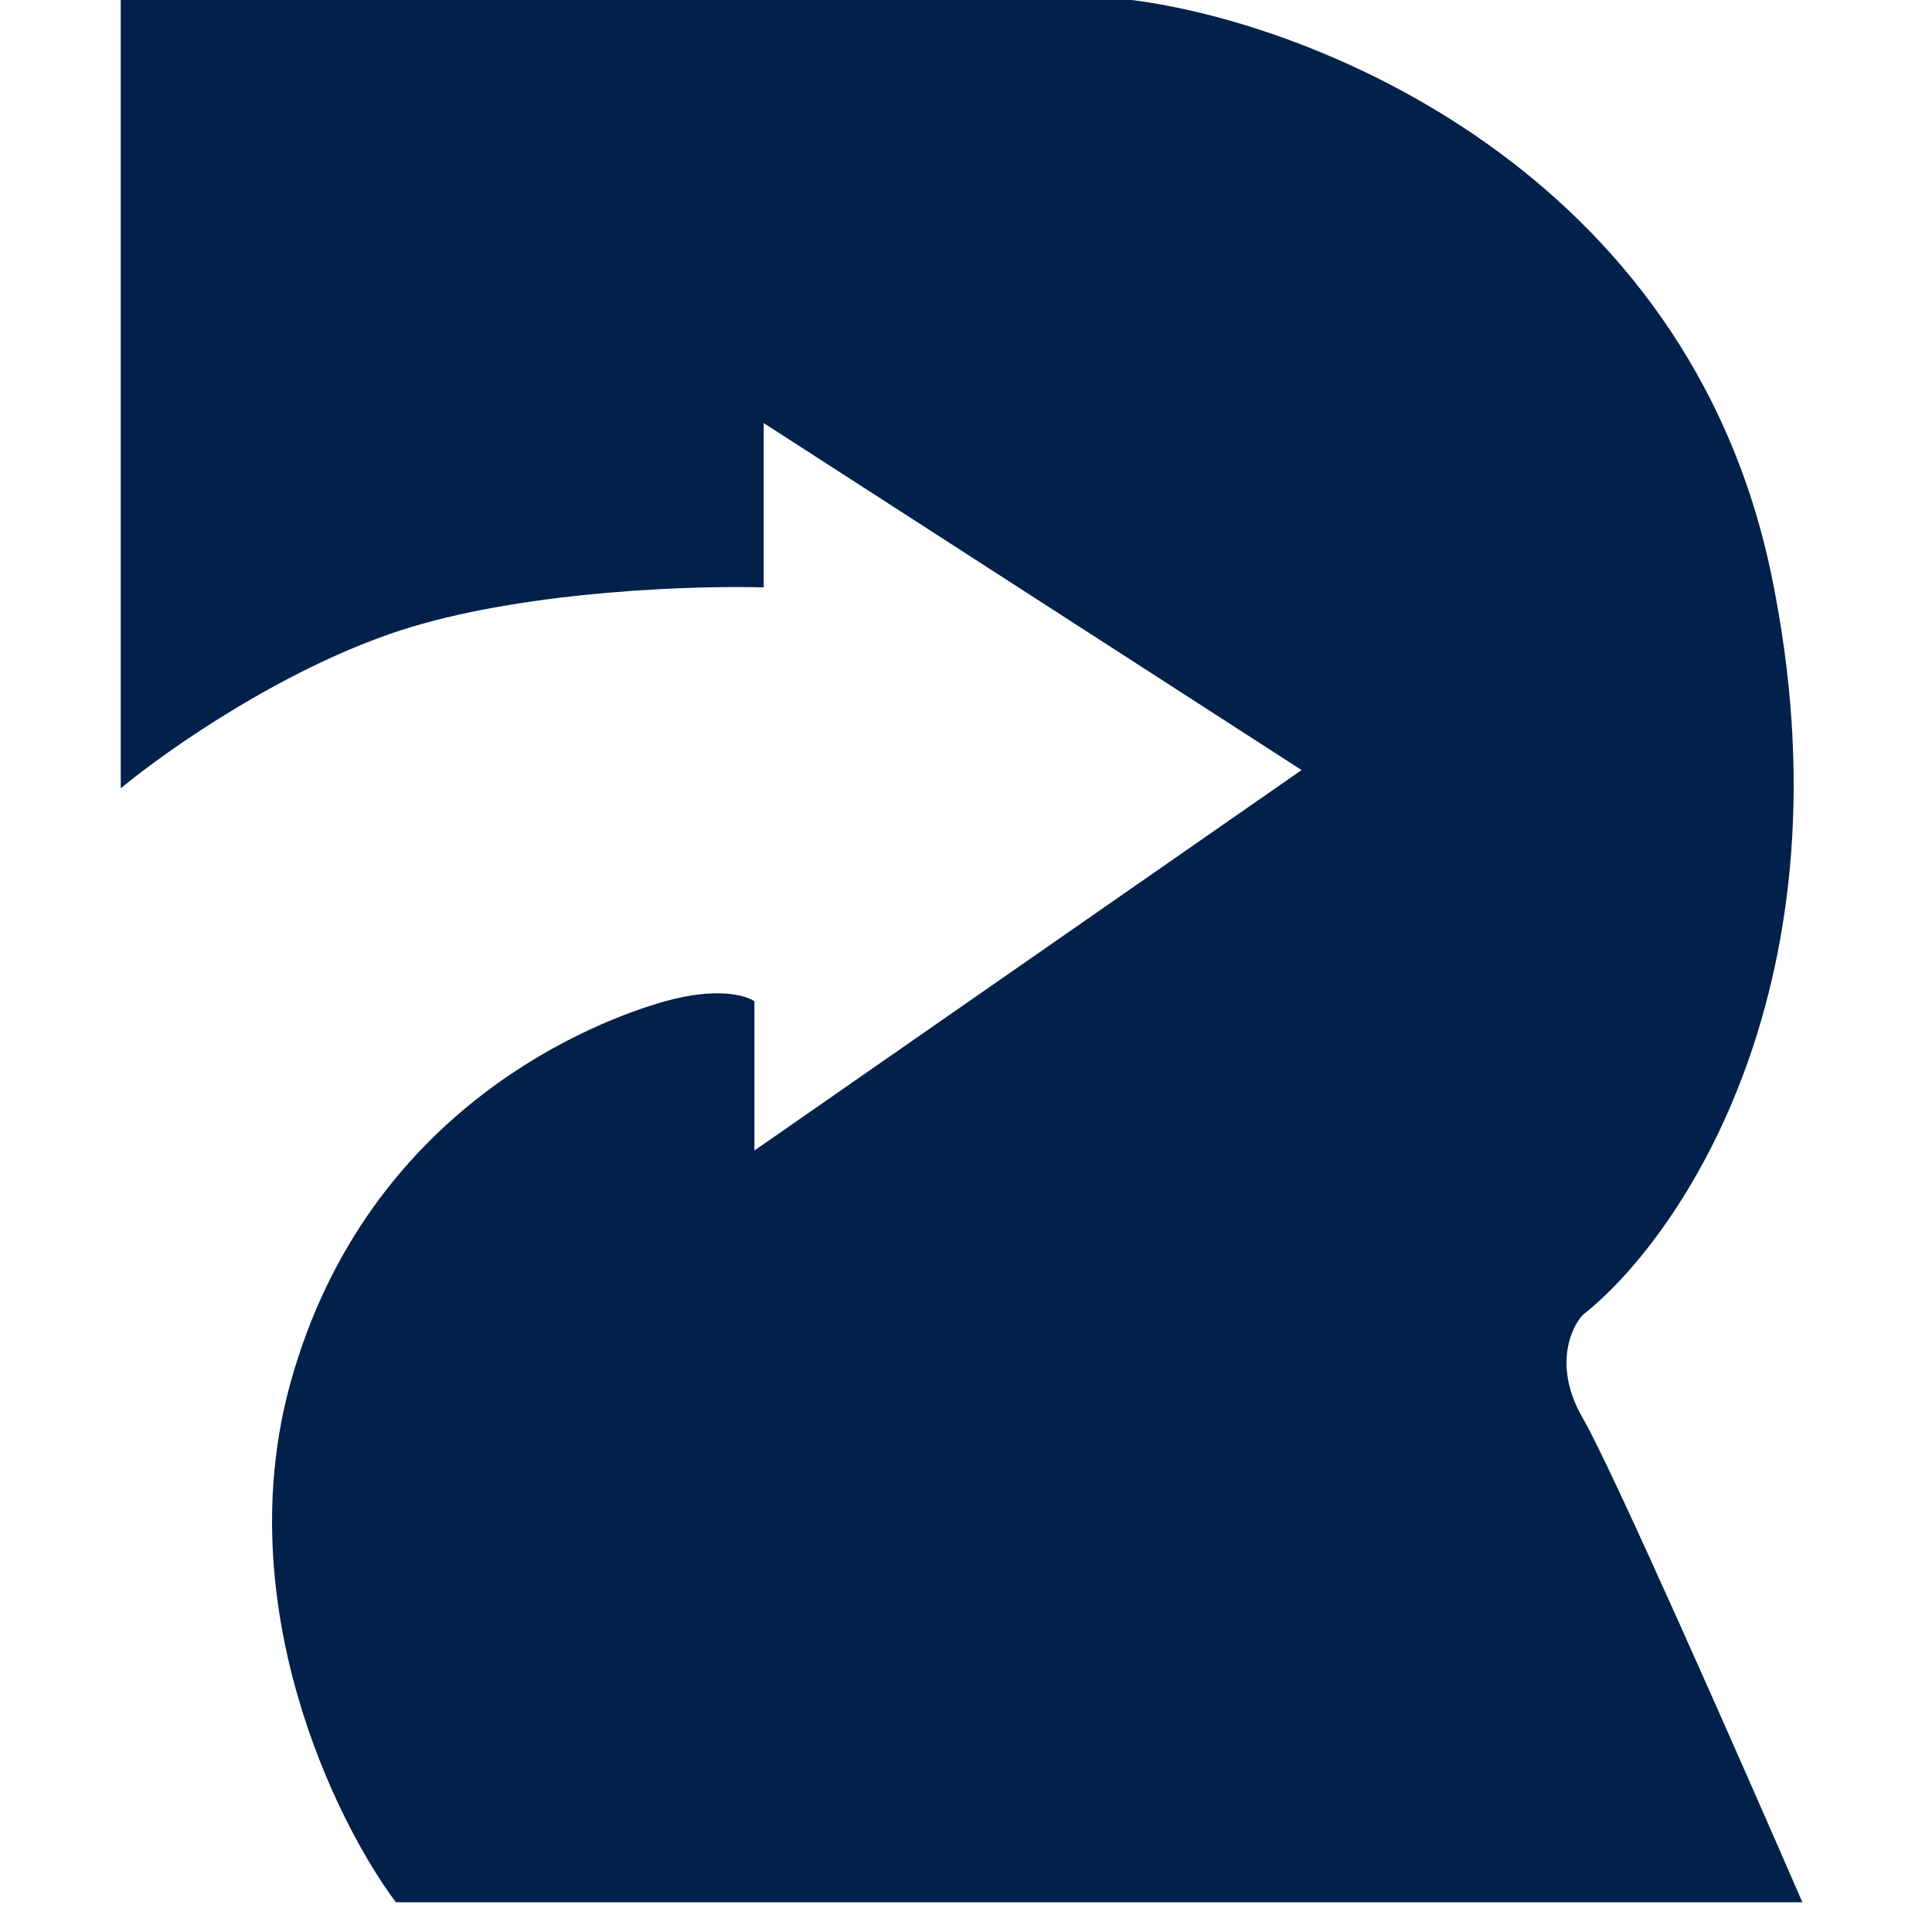 <svg width="64" height="64" viewBox="0 0 64 64" fill="none" xmlns="http://www.w3.org/2000/svg">
<g clip-path="url(#clip0_25_1857)">
<path d="M43.117 25.509L24.992 38.112V33.171C24.719 32.97 23.743 32.687 22.022 33.171C19.872 33.776 12.192 36.599 9.632 45.774C7.584 53.114 11.1 60.327 13.114 63.015H59.706C57.692 58.377 53.418 48.678 52.435 46.984C51.452 45.29 52.026 43.993 52.435 43.556C55.678 41.002 61.467 32.526 58.682 19.056C55.896 5.586 43.39 0.739 37.485 0H4V26.114C5.536 24.837 9.612 21.98 13.626 20.77C17.64 19.56 23.081 19.392 25.299 19.459V14.015L43.117 25.509Z" fill="#01214B"/>
</g>
<defs>
<clipPath id="clip0_25_1857">
<rect width="64" height="64" fill="white"/>
</clipPath>
</defs>
</svg>
